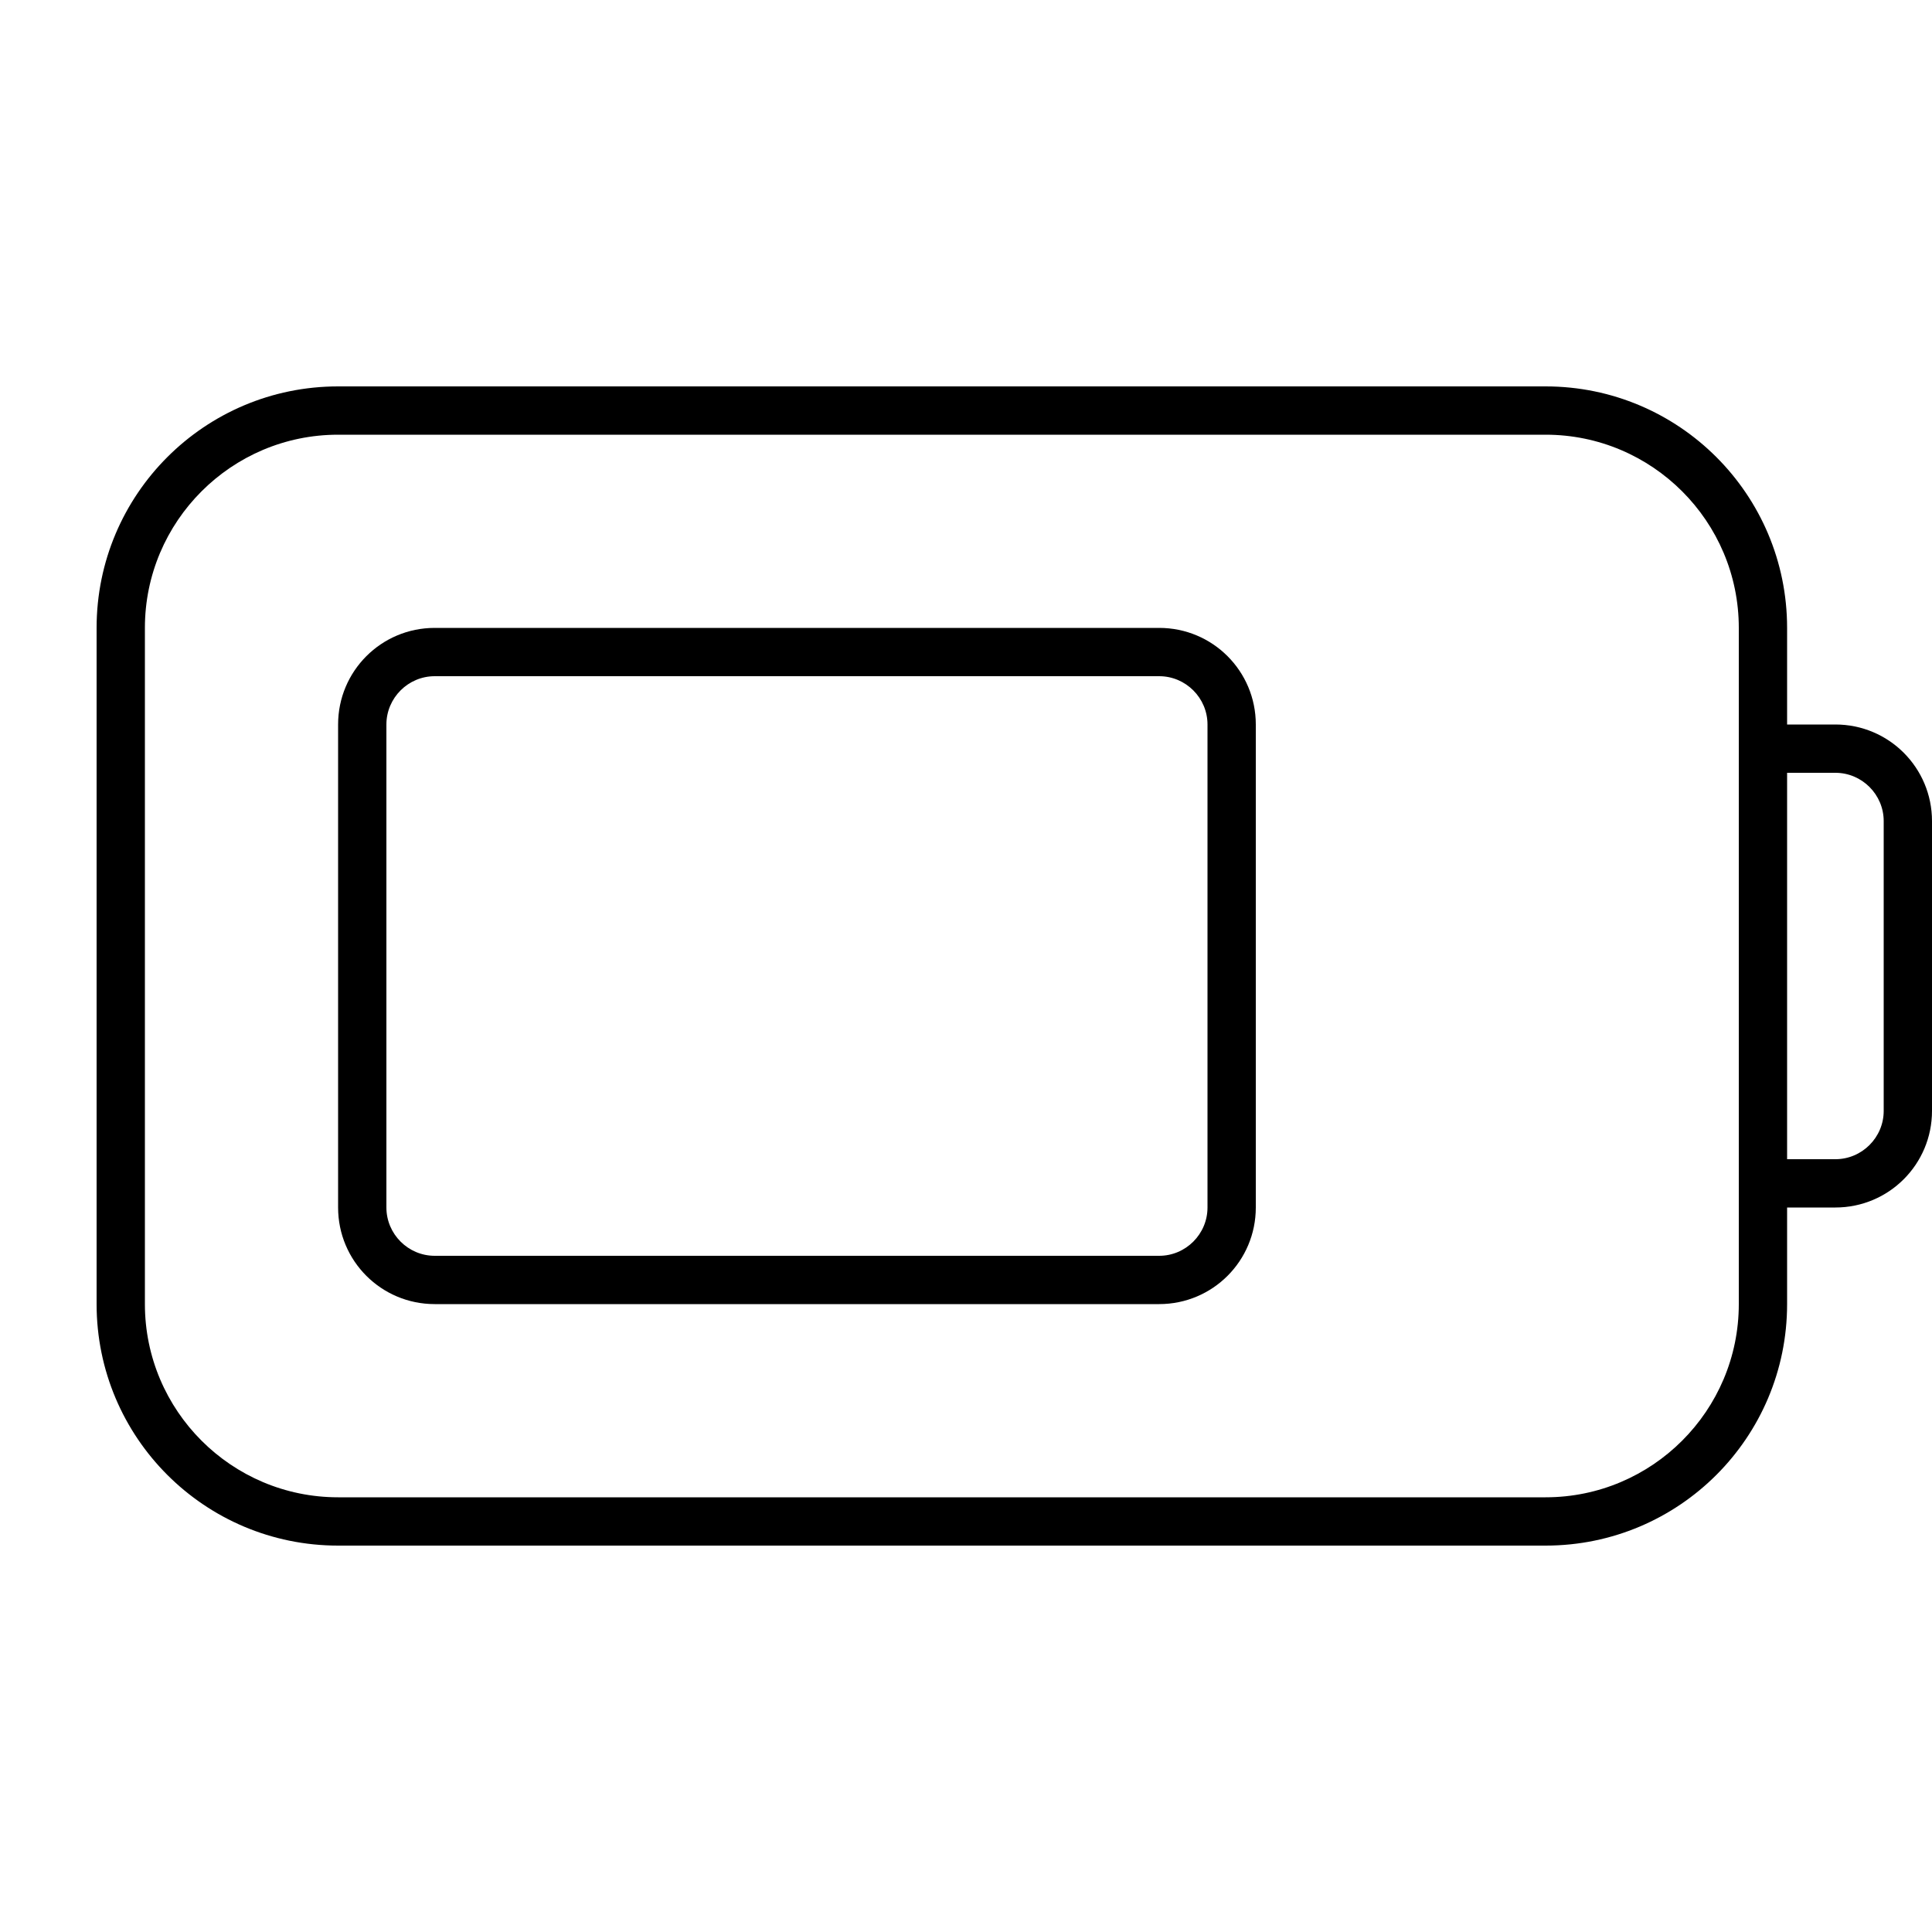 <svg xmlns="http://www.w3.org/2000/svg" viewBox="0 0 640 640"><!--! Font Awesome Pro 7.1.0 by @fontawesome - https://fontawesome.com License - https://fontawesome.com/license (Commercial License) Copyright 2025 Fonticons, Inc. --><path fill="currentColor" d="M512 144C547.3 144 576 172.7 576 208L576 432C576 467.3 547.3 496 512 496L112 496C76.7 496 48 467.3 48 432L48 208C48 172.7 76.7 144 112 144L512 144zM592 432L592 400L608 400C625.7 400 640 385.7 640 368L640 272C640 254.3 625.7 240 608 240L592 240L592 208C592 163.8 556.2 128 512 128L112 128C67.8 128 32 163.8 32 208L32 432C32 476.2 67.8 512 112 512L512 512C556.2 512 592 476.2 592 432zM592 384L592 256L608 256C616.8 256 624 263.2 624 272L624 368C624 376.8 616.8 384 608 384L592 384zM144 224L384 224C392.8 224 400 231.2 400 240L400 400C400 408.8 392.8 416 384 416L144 416C135.2 416 128 408.8 128 400L128 240C128 231.2 135.2 224 144 224zM112 240L112 400C112 417.7 126.3 432 144 432L384 432C401.7 432 416 417.7 416 400L416 240C416 222.3 401.7 208 384 208L144 208C126.3 208 112 222.3 112 240z"/></svg>